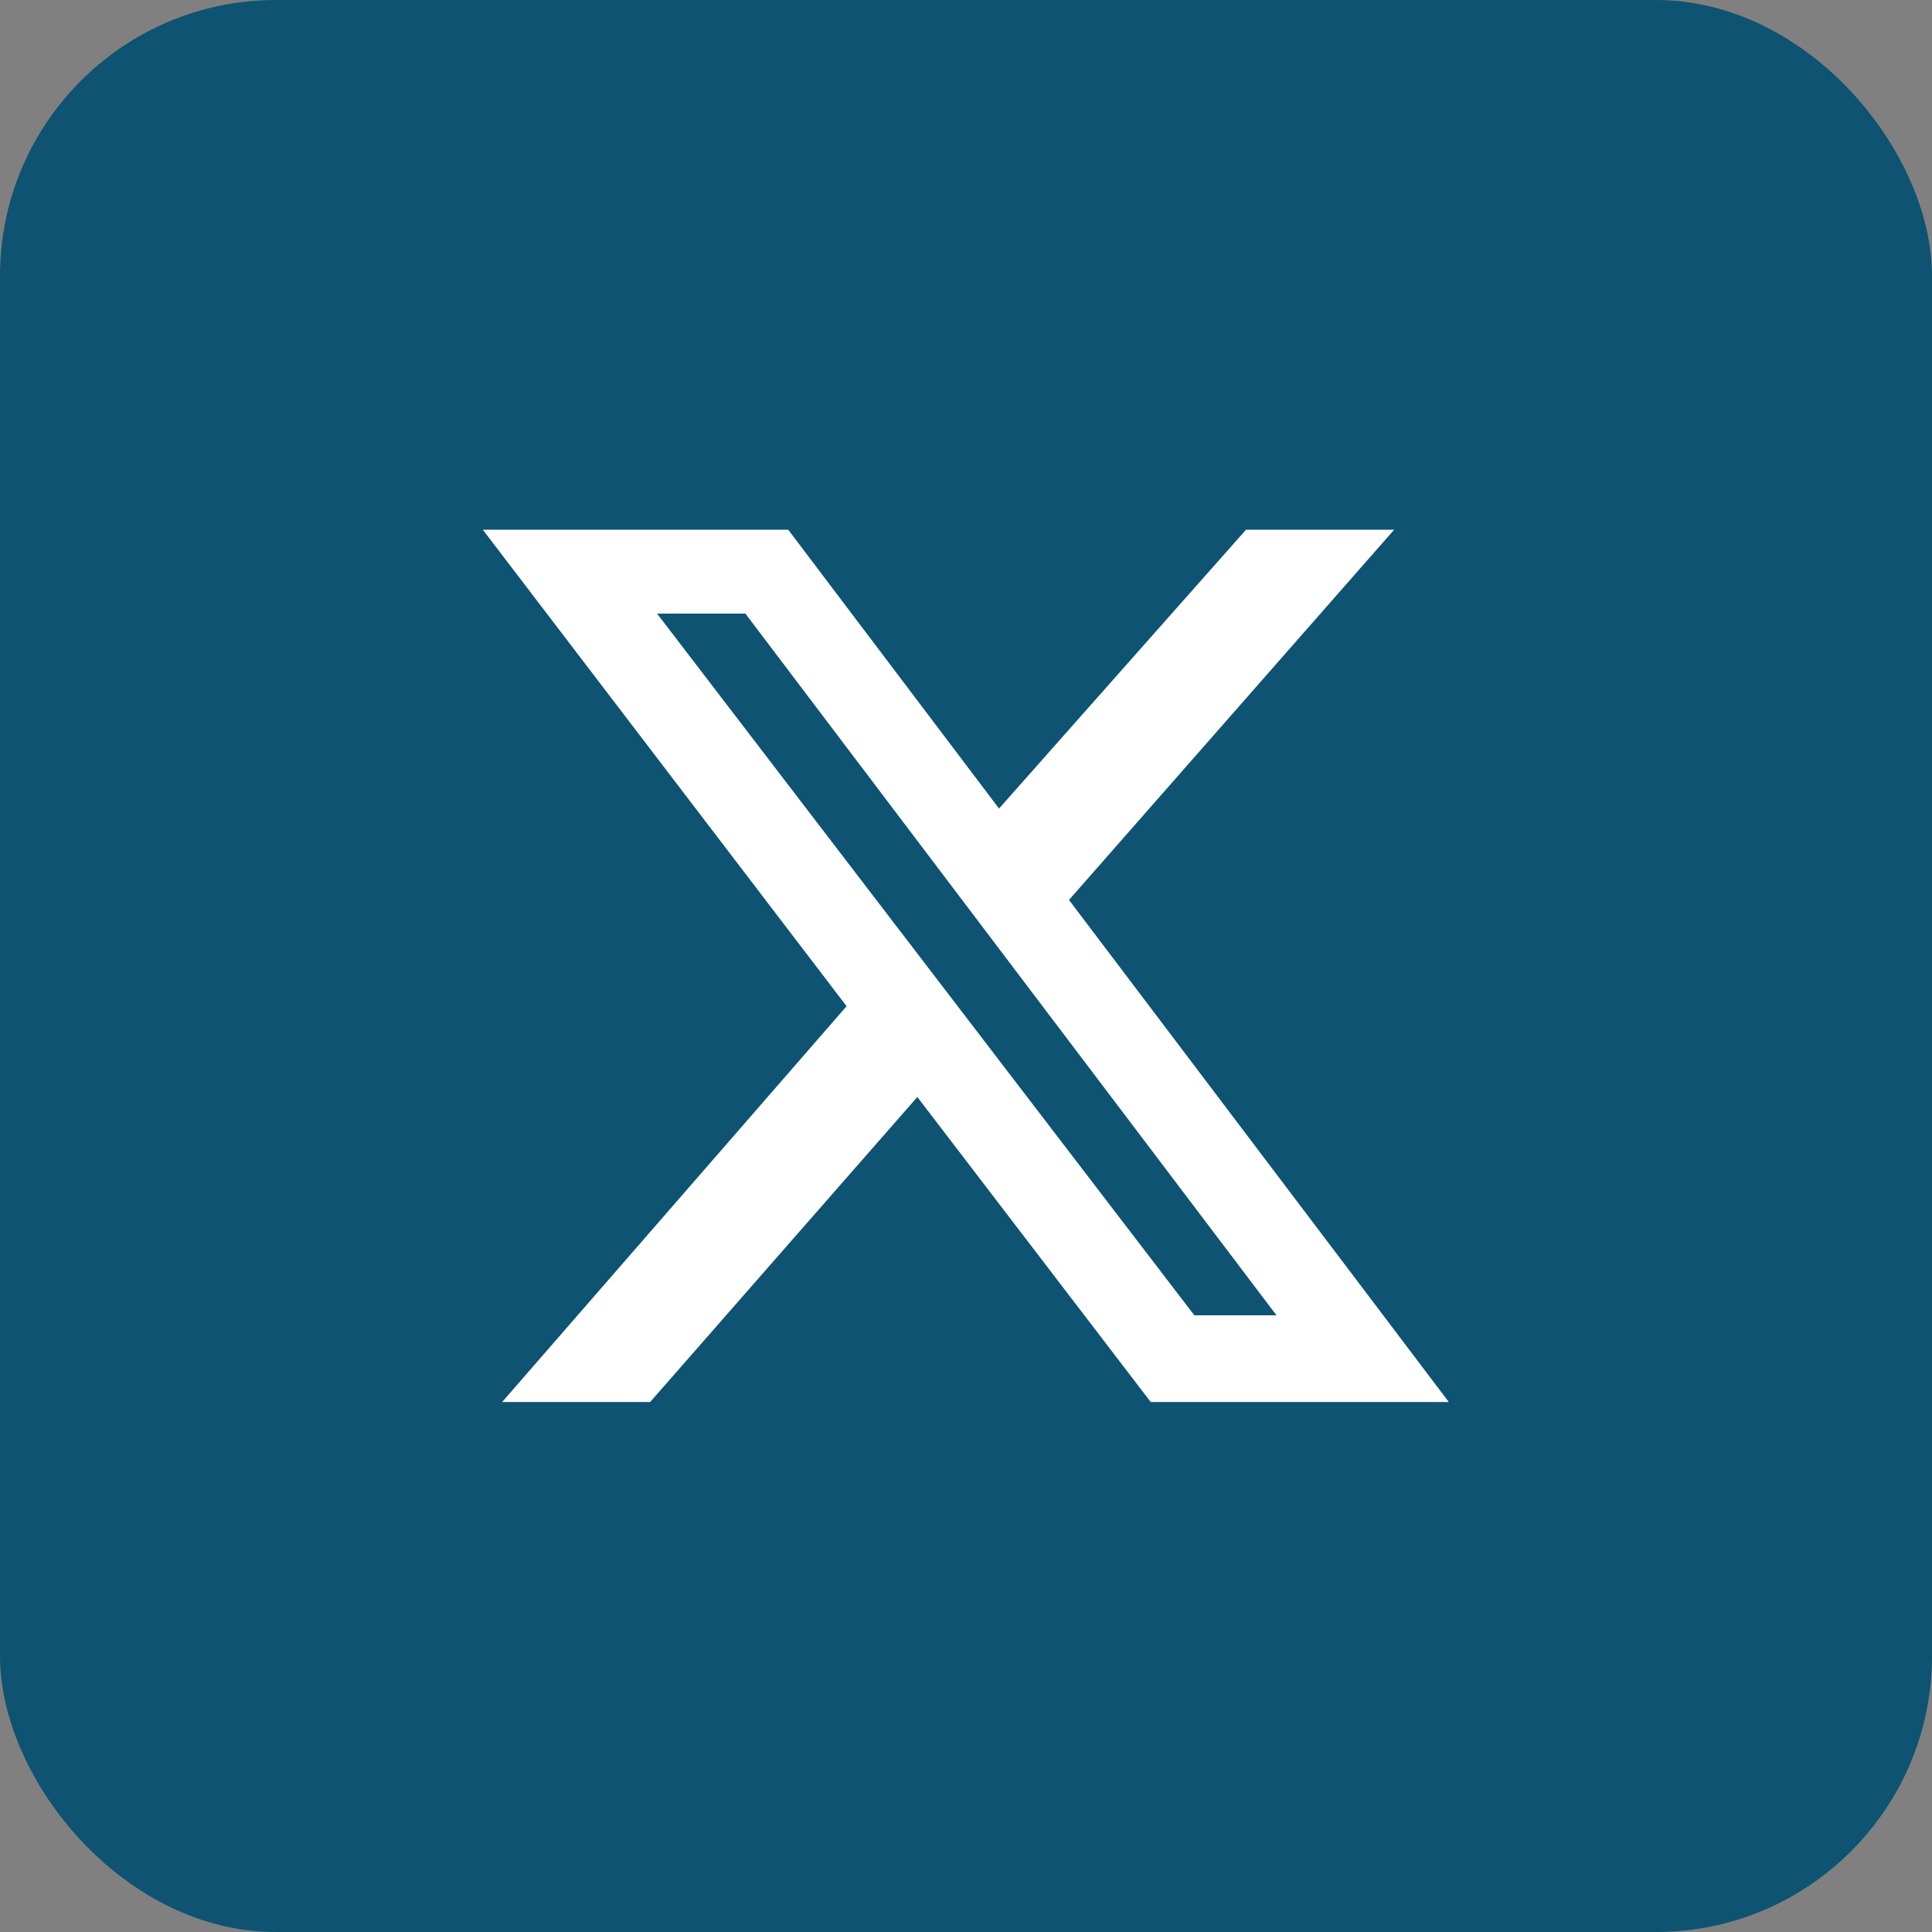 <svg width="42" height="42" fill="none" xmlns="http://www.w3.org/2000/svg" role="img" aria-hidden="true" focusable="false"><rect width="100%" height="100%" fill="#808080" stroke="none"/><g clip-path="url(#clip0_86_82)"><path d="M42.42-.42H-.42v42.84h42.84V-.42z" fill="#0E5372"/><path d="M27.09 11.516h3.217l-7.068 8.048 8.257 10.915h-6.48l-5.074-6.631-5.809 6.631h-3.217l7.488-8.605-7.908-10.358h6.64l4.582 6.061 5.368-6.06h.004zm-1.126 17.078h1.786L16.204 13.339h-1.92l11.68 15.255z" fill="#fff"/></g><defs><clipPath id="clip0_86_82"><rect width="42" height="42" rx="6" fill="#fff"/></clipPath></defs></svg>